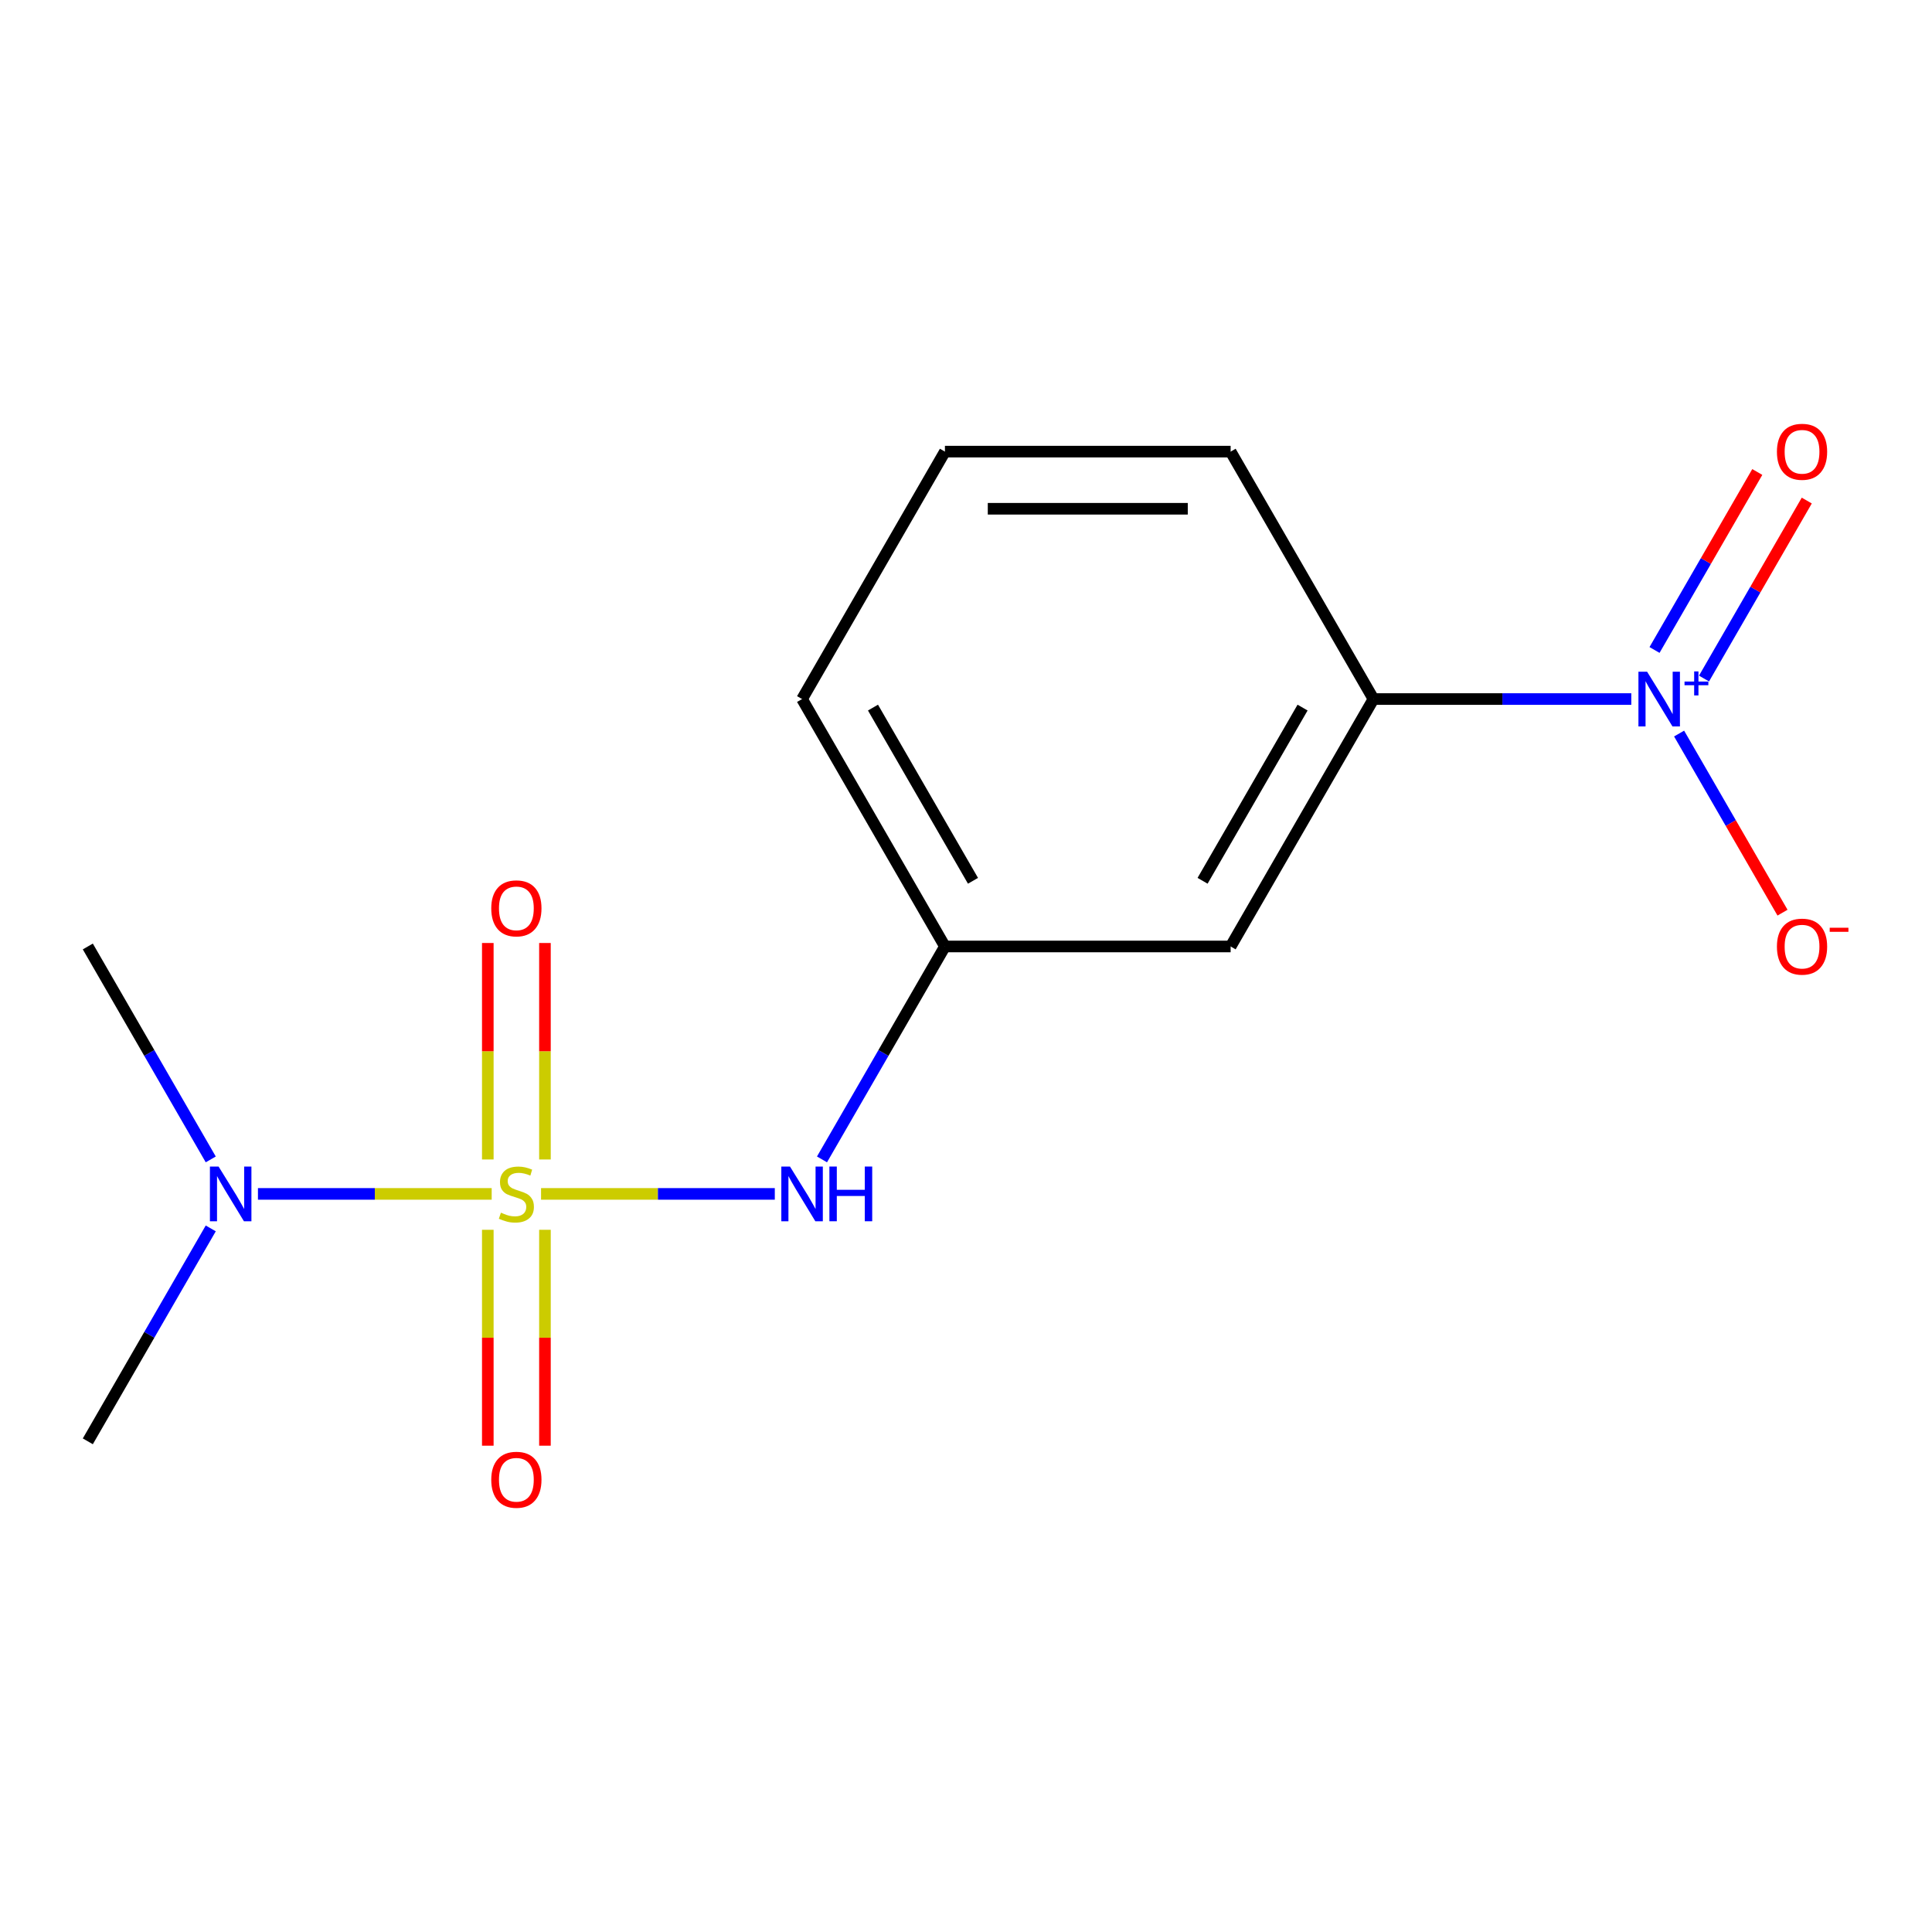 <?xml version='1.0' encoding='iso-8859-1'?>
<svg version='1.1' baseProfile='full'
              xmlns='http://www.w3.org/2000/svg'
                      xmlns:rdkit='http://www.rdkit.org/xml'
                      xmlns:xlink='http://www.w3.org/1999/xlink'
                  xml:space='preserve'
width='1000px' height='1000px' viewBox='0 0 1000 1000'>
<!-- END OF HEADER -->
<rect style='opacity:1.0;fill:#FFFFFF;stroke:none' width='1000' height='1000' x='0' y='0'> </rect>
<path class='bond-1' d='M 280.051,617.961 L 340.543,617.961' style='fill:none;fill-rule:evenodd;stroke:#CCCC00;stroke-width:6px;stroke-linecap:butt;stroke-linejoin:miter;stroke-opacity:1' />
<path class='bond-1' d='M 340.543,617.961 L 401.036,617.961' style='fill:none;fill-rule:evenodd;stroke:#0000FF;stroke-width:6px;stroke-linecap:butt;stroke-linejoin:miter;stroke-opacity:1' />
<path class='bond-3' d='M 254.497,617.961 L 194.004,617.961' style='fill:none;fill-rule:evenodd;stroke:#CCCC00;stroke-width:6px;stroke-linecap:butt;stroke-linejoin:miter;stroke-opacity:1' />
<path class='bond-3' d='M 194.004,617.961 L 133.512,617.961' style='fill:none;fill-rule:evenodd;stroke:#0000FF;stroke-width:6px;stroke-linecap:butt;stroke-linejoin:miter;stroke-opacity:1' />
<path class='bond-4' d='M 252.486,636.538 L 252.486,692.413' style='fill:none;fill-rule:evenodd;stroke:#CCCC00;stroke-width:6px;stroke-linecap:butt;stroke-linejoin:miter;stroke-opacity:1' />
<path class='bond-4' d='M 252.486,692.413 L 252.486,748.288' style='fill:none;fill-rule:evenodd;stroke:#FF0000;stroke-width:6px;stroke-linecap:butt;stroke-linejoin:miter;stroke-opacity:1' />
<path class='bond-4' d='M 282.062,636.538 L 282.062,692.413' style='fill:none;fill-rule:evenodd;stroke:#CCCC00;stroke-width:6px;stroke-linecap:butt;stroke-linejoin:miter;stroke-opacity:1' />
<path class='bond-4' d='M 282.062,692.413 L 282.062,748.288' style='fill:none;fill-rule:evenodd;stroke:#FF0000;stroke-width:6px;stroke-linecap:butt;stroke-linejoin:miter;stroke-opacity:1' />
<path class='bond-5' d='M 282.062,600.144 L 282.062,544.119' style='fill:none;fill-rule:evenodd;stroke:#CCCC00;stroke-width:6px;stroke-linecap:butt;stroke-linejoin:miter;stroke-opacity:1' />
<path class='bond-5' d='M 282.062,544.119 L 282.062,488.094' style='fill:none;fill-rule:evenodd;stroke:#FF0000;stroke-width:6px;stroke-linecap:butt;stroke-linejoin:miter;stroke-opacity:1' />
<path class='bond-5' d='M 252.486,600.144 L 252.486,544.119' style='fill:none;fill-rule:evenodd;stroke:#CCCC00;stroke-width:6px;stroke-linecap:butt;stroke-linejoin:miter;stroke-opacity:1' />
<path class='bond-5' d='M 252.486,544.119 L 252.486,488.094' style='fill:none;fill-rule:evenodd;stroke:#FF0000;stroke-width:6px;stroke-linecap:butt;stroke-linejoin:miter;stroke-opacity:1' />
<path class='bond-0' d='M 844.355,361.827 L 777.634,361.827' style='fill:none;fill-rule:evenodd;stroke:#0000FF;stroke-width:6px;stroke-linecap:butt;stroke-linejoin:miter;stroke-opacity:1' />
<path class='bond-0' d='M 777.634,361.827 L 710.912,361.827' style='fill:none;fill-rule:evenodd;stroke:#000000;stroke-width:6px;stroke-linecap:butt;stroke-linejoin:miter;stroke-opacity:1' />
<path class='bond-7' d='M 869.102,379.684 L 895.864,426.038' style='fill:none;fill-rule:evenodd;stroke:#0000FF;stroke-width:6px;stroke-linecap:butt;stroke-linejoin:miter;stroke-opacity:1' />
<path class='bond-7' d='M 895.864,426.038 L 922.627,472.393' style='fill:none;fill-rule:evenodd;stroke:#FF0000;stroke-width:6px;stroke-linecap:butt;stroke-linejoin:miter;stroke-opacity:1' />
<path class='bond-8' d='M 881.994,351.215 L 908.588,305.153' style='fill:none;fill-rule:evenodd;stroke:#0000FF;stroke-width:6px;stroke-linecap:butt;stroke-linejoin:miter;stroke-opacity:1' />
<path class='bond-8' d='M 908.588,305.153 L 935.182,259.09' style='fill:none;fill-rule:evenodd;stroke:#FF0000;stroke-width:6px;stroke-linecap:butt;stroke-linejoin:miter;stroke-opacity:1' />
<path class='bond-8' d='M 856.381,336.427 L 882.975,290.365' style='fill:none;fill-rule:evenodd;stroke:#0000FF;stroke-width:6px;stroke-linecap:butt;stroke-linejoin:miter;stroke-opacity:1' />
<path class='bond-8' d='M 882.975,290.365 L 909.569,244.302' style='fill:none;fill-rule:evenodd;stroke:#FF0000;stroke-width:6px;stroke-linecap:butt;stroke-linejoin:miter;stroke-opacity:1' />
<path class='bond-9' d='M 425.463,600.104 L 457.278,544.999' style='fill:none;fill-rule:evenodd;stroke:#0000FF;stroke-width:6px;stroke-linecap:butt;stroke-linejoin:miter;stroke-opacity:1' />
<path class='bond-9' d='M 457.278,544.999 L 489.093,489.894' style='fill:none;fill-rule:evenodd;stroke:#000000;stroke-width:6px;stroke-linecap:butt;stroke-linejoin:miter;stroke-opacity:1' />
<path class='bond-2' d='M 710.912,361.827 L 636.973,489.894' style='fill:none;fill-rule:evenodd;stroke:#000000;stroke-width:6px;stroke-linecap:butt;stroke-linejoin:miter;stroke-opacity:1' />
<path class='bond-2' d='M 674.208,366.249 L 622.45,455.896' style='fill:none;fill-rule:evenodd;stroke:#000000;stroke-width:6px;stroke-linecap:butt;stroke-linejoin:miter;stroke-opacity:1' />
<path class='bond-15' d='M 710.912,361.827 L 636.973,233.759' style='fill:none;fill-rule:evenodd;stroke:#000000;stroke-width:6px;stroke-linecap:butt;stroke-linejoin:miter;stroke-opacity:1' />
<path class='bond-12' d='M 109.085,600.104 L 77.27,544.999' style='fill:none;fill-rule:evenodd;stroke:#0000FF;stroke-width:6px;stroke-linecap:butt;stroke-linejoin:miter;stroke-opacity:1' />
<path class='bond-12' d='M 77.27,544.999 L 45.455,489.894' style='fill:none;fill-rule:evenodd;stroke:#000000;stroke-width:6px;stroke-linecap:butt;stroke-linejoin:miter;stroke-opacity:1' />
<path class='bond-13' d='M 109.085,635.818 L 77.27,690.924' style='fill:none;fill-rule:evenodd;stroke:#0000FF;stroke-width:6px;stroke-linecap:butt;stroke-linejoin:miter;stroke-opacity:1' />
<path class='bond-13' d='M 77.27,690.924 L 45.455,746.029' style='fill:none;fill-rule:evenodd;stroke:#000000;stroke-width:6px;stroke-linecap:butt;stroke-linejoin:miter;stroke-opacity:1' />
<path class='bond-6' d='M 636.973,489.894 L 489.093,489.894' style='fill:none;fill-rule:evenodd;stroke:#000000;stroke-width:6px;stroke-linecap:butt;stroke-linejoin:miter;stroke-opacity:1' />
<path class='bond-14' d='M 489.093,489.894 L 415.153,361.827' style='fill:none;fill-rule:evenodd;stroke:#000000;stroke-width:6px;stroke-linecap:butt;stroke-linejoin:miter;stroke-opacity:1' />
<path class='bond-14' d='M 503.616,455.896 L 451.858,366.249' style='fill:none;fill-rule:evenodd;stroke:#000000;stroke-width:6px;stroke-linecap:butt;stroke-linejoin:miter;stroke-opacity:1' />
<path class='bond-10' d='M 636.973,233.759 L 489.093,233.759' style='fill:none;fill-rule:evenodd;stroke:#000000;stroke-width:6px;stroke-linecap:butt;stroke-linejoin:miter;stroke-opacity:1' />
<path class='bond-10' d='M 614.791,263.335 L 511.275,263.335' style='fill:none;fill-rule:evenodd;stroke:#000000;stroke-width:6px;stroke-linecap:butt;stroke-linejoin:miter;stroke-opacity:1' />
<path class='bond-11' d='M 489.093,233.759 L 415.153,361.827' style='fill:none;fill-rule:evenodd;stroke:#000000;stroke-width:6px;stroke-linecap:butt;stroke-linejoin:miter;stroke-opacity:1' />
<path  class='atom-0' d='M 259.274 627.681
Q 259.594 627.801, 260.914 628.361
Q 262.234 628.921, 263.674 629.281
Q 265.154 629.601, 266.594 629.601
Q 269.274 629.601, 270.834 628.321
Q 272.394 627.001, 272.394 624.721
Q 272.394 623.161, 271.594 622.201
Q 270.834 621.241, 269.634 620.721
Q 268.434 620.201, 266.434 619.601
Q 263.914 618.841, 262.394 618.121
Q 260.914 617.401, 259.834 615.881
Q 258.794 614.361, 258.794 611.801
Q 258.794 608.241, 261.194 606.041
Q 263.634 603.841, 268.434 603.841
Q 271.714 603.841, 275.434 605.401
L 274.514 608.481
Q 271.114 607.081, 268.554 607.081
Q 265.794 607.081, 264.274 608.241
Q 262.754 609.361, 262.794 611.321
Q 262.794 612.841, 263.554 613.761
Q 264.354 614.681, 265.474 615.201
Q 266.634 615.721, 268.554 616.321
Q 271.114 617.121, 272.634 617.921
Q 274.154 618.721, 275.234 620.361
Q 276.354 621.961, 276.354 624.721
Q 276.354 628.641, 273.714 630.761
Q 271.114 632.841, 266.754 632.841
Q 264.234 632.841, 262.314 632.281
Q 260.434 631.761, 258.194 630.841
L 259.274 627.681
' fill='#CCCC00'/>
<path  class='atom-1' d='M 852.532 347.667
L 861.812 362.667
Q 862.732 364.147, 864.212 366.827
Q 865.692 369.507, 865.772 369.667
L 865.772 347.667
L 869.532 347.667
L 869.532 375.987
L 865.652 375.987
L 855.692 359.587
Q 854.532 357.667, 853.292 355.467
Q 852.092 353.267, 851.732 352.587
L 851.732 375.987
L 848.052 375.987
L 848.052 347.667
L 852.532 347.667
' fill='#0000FF'/>
<path  class='atom-1' d='M 871.908 352.771
L 876.897 352.771
L 876.897 347.518
L 879.115 347.518
L 879.115 352.771
L 884.237 352.771
L 884.237 354.672
L 879.115 354.672
L 879.115 359.952
L 876.897 359.952
L 876.897 354.672
L 871.908 354.672
L 871.908 352.771
' fill='#0000FF'/>
<path  class='atom-2' d='M 408.893 603.801
L 418.173 618.801
Q 419.093 620.281, 420.573 622.961
Q 422.053 625.641, 422.133 625.801
L 422.133 603.801
L 425.893 603.801
L 425.893 632.121
L 422.013 632.121
L 412.053 615.721
Q 410.893 613.801, 409.653 611.601
Q 408.453 609.401, 408.093 608.721
L 408.093 632.121
L 404.413 632.121
L 404.413 603.801
L 408.893 603.801
' fill='#0000FF'/>
<path  class='atom-2' d='M 429.293 603.801
L 433.133 603.801
L 433.133 615.841
L 447.613 615.841
L 447.613 603.801
L 451.453 603.801
L 451.453 632.121
L 447.613 632.121
L 447.613 619.041
L 433.133 619.041
L 433.133 632.121
L 429.293 632.121
L 429.293 603.801
' fill='#0000FF'/>
<path  class='atom-4' d='M 113.134 603.801
L 122.414 618.801
Q 123.334 620.281, 124.814 622.961
Q 126.294 625.641, 126.374 625.801
L 126.374 603.801
L 130.134 603.801
L 130.134 632.121
L 126.254 632.121
L 116.294 615.721
Q 115.134 613.801, 113.894 611.601
Q 112.694 609.401, 112.334 608.721
L 112.334 632.121
L 108.654 632.121
L 108.654 603.801
L 113.134 603.801
' fill='#0000FF'/>
<path  class='atom-5' d='M 254.274 765.921
Q 254.274 759.121, 257.634 755.321
Q 260.994 751.521, 267.274 751.521
Q 273.554 751.521, 276.914 755.321
Q 280.274 759.121, 280.274 765.921
Q 280.274 772.801, 276.874 776.721
Q 273.474 780.601, 267.274 780.601
Q 261.034 780.601, 257.634 776.721
Q 254.274 772.841, 254.274 765.921
M 267.274 777.401
Q 271.594 777.401, 273.914 774.521
Q 276.274 771.601, 276.274 765.921
Q 276.274 760.361, 273.914 757.561
Q 271.594 754.721, 267.274 754.721
Q 262.954 754.721, 260.594 757.521
Q 258.274 760.321, 258.274 765.921
Q 258.274 771.641, 260.594 774.521
Q 262.954 777.401, 267.274 777.401
' fill='#FF0000'/>
<path  class='atom-6' d='M 254.274 470.162
Q 254.274 463.362, 257.634 459.562
Q 260.994 455.762, 267.274 455.762
Q 273.554 455.762, 276.914 459.562
Q 280.274 463.362, 280.274 470.162
Q 280.274 477.042, 276.874 480.962
Q 273.474 484.842, 267.274 484.842
Q 261.034 484.842, 257.634 480.962
Q 254.274 477.082, 254.274 470.162
M 267.274 481.642
Q 271.594 481.642, 273.914 478.762
Q 276.274 475.842, 276.274 470.162
Q 276.274 464.602, 273.914 461.802
Q 271.594 458.962, 267.274 458.962
Q 262.954 458.962, 260.594 461.762
Q 258.274 464.562, 258.274 470.162
Q 258.274 475.882, 260.594 478.762
Q 262.954 481.642, 267.274 481.642
' fill='#FF0000'/>
<path  class='atom-8' d='M 919.732 489.974
Q 919.732 483.174, 923.092 479.374
Q 926.452 475.574, 932.732 475.574
Q 939.012 475.574, 942.372 479.374
Q 945.732 483.174, 945.732 489.974
Q 945.732 496.854, 942.332 500.774
Q 938.932 504.654, 932.732 504.654
Q 926.492 504.654, 923.092 500.774
Q 919.732 496.894, 919.732 489.974
M 932.732 501.454
Q 937.052 501.454, 939.372 498.574
Q 941.732 495.654, 941.732 489.974
Q 941.732 484.414, 939.372 481.614
Q 937.052 478.774, 932.732 478.774
Q 928.412 478.774, 926.052 481.574
Q 923.732 484.374, 923.732 489.974
Q 923.732 495.694, 926.052 498.574
Q 928.412 501.454, 932.732 501.454
' fill='#FF0000'/>
<path  class='atom-8' d='M 947.052 480.196
L 956.74 480.196
L 956.74 482.308
L 947.052 482.308
L 947.052 480.196
' fill='#FF0000'/>
<path  class='atom-9' d='M 919.732 233.839
Q 919.732 227.039, 923.092 223.239
Q 926.452 219.439, 932.732 219.439
Q 939.012 219.439, 942.372 223.239
Q 945.732 227.039, 945.732 233.839
Q 945.732 240.719, 942.332 244.639
Q 938.932 248.519, 932.732 248.519
Q 926.492 248.519, 923.092 244.639
Q 919.732 240.759, 919.732 233.839
M 932.732 245.319
Q 937.052 245.319, 939.372 242.439
Q 941.732 239.519, 941.732 233.839
Q 941.732 228.279, 939.372 225.479
Q 937.052 222.639, 932.732 222.639
Q 928.412 222.639, 926.052 225.439
Q 923.732 228.239, 923.732 233.839
Q 923.732 239.559, 926.052 242.439
Q 928.412 245.319, 932.732 245.319
' fill='#FF0000'/>
</svg>
